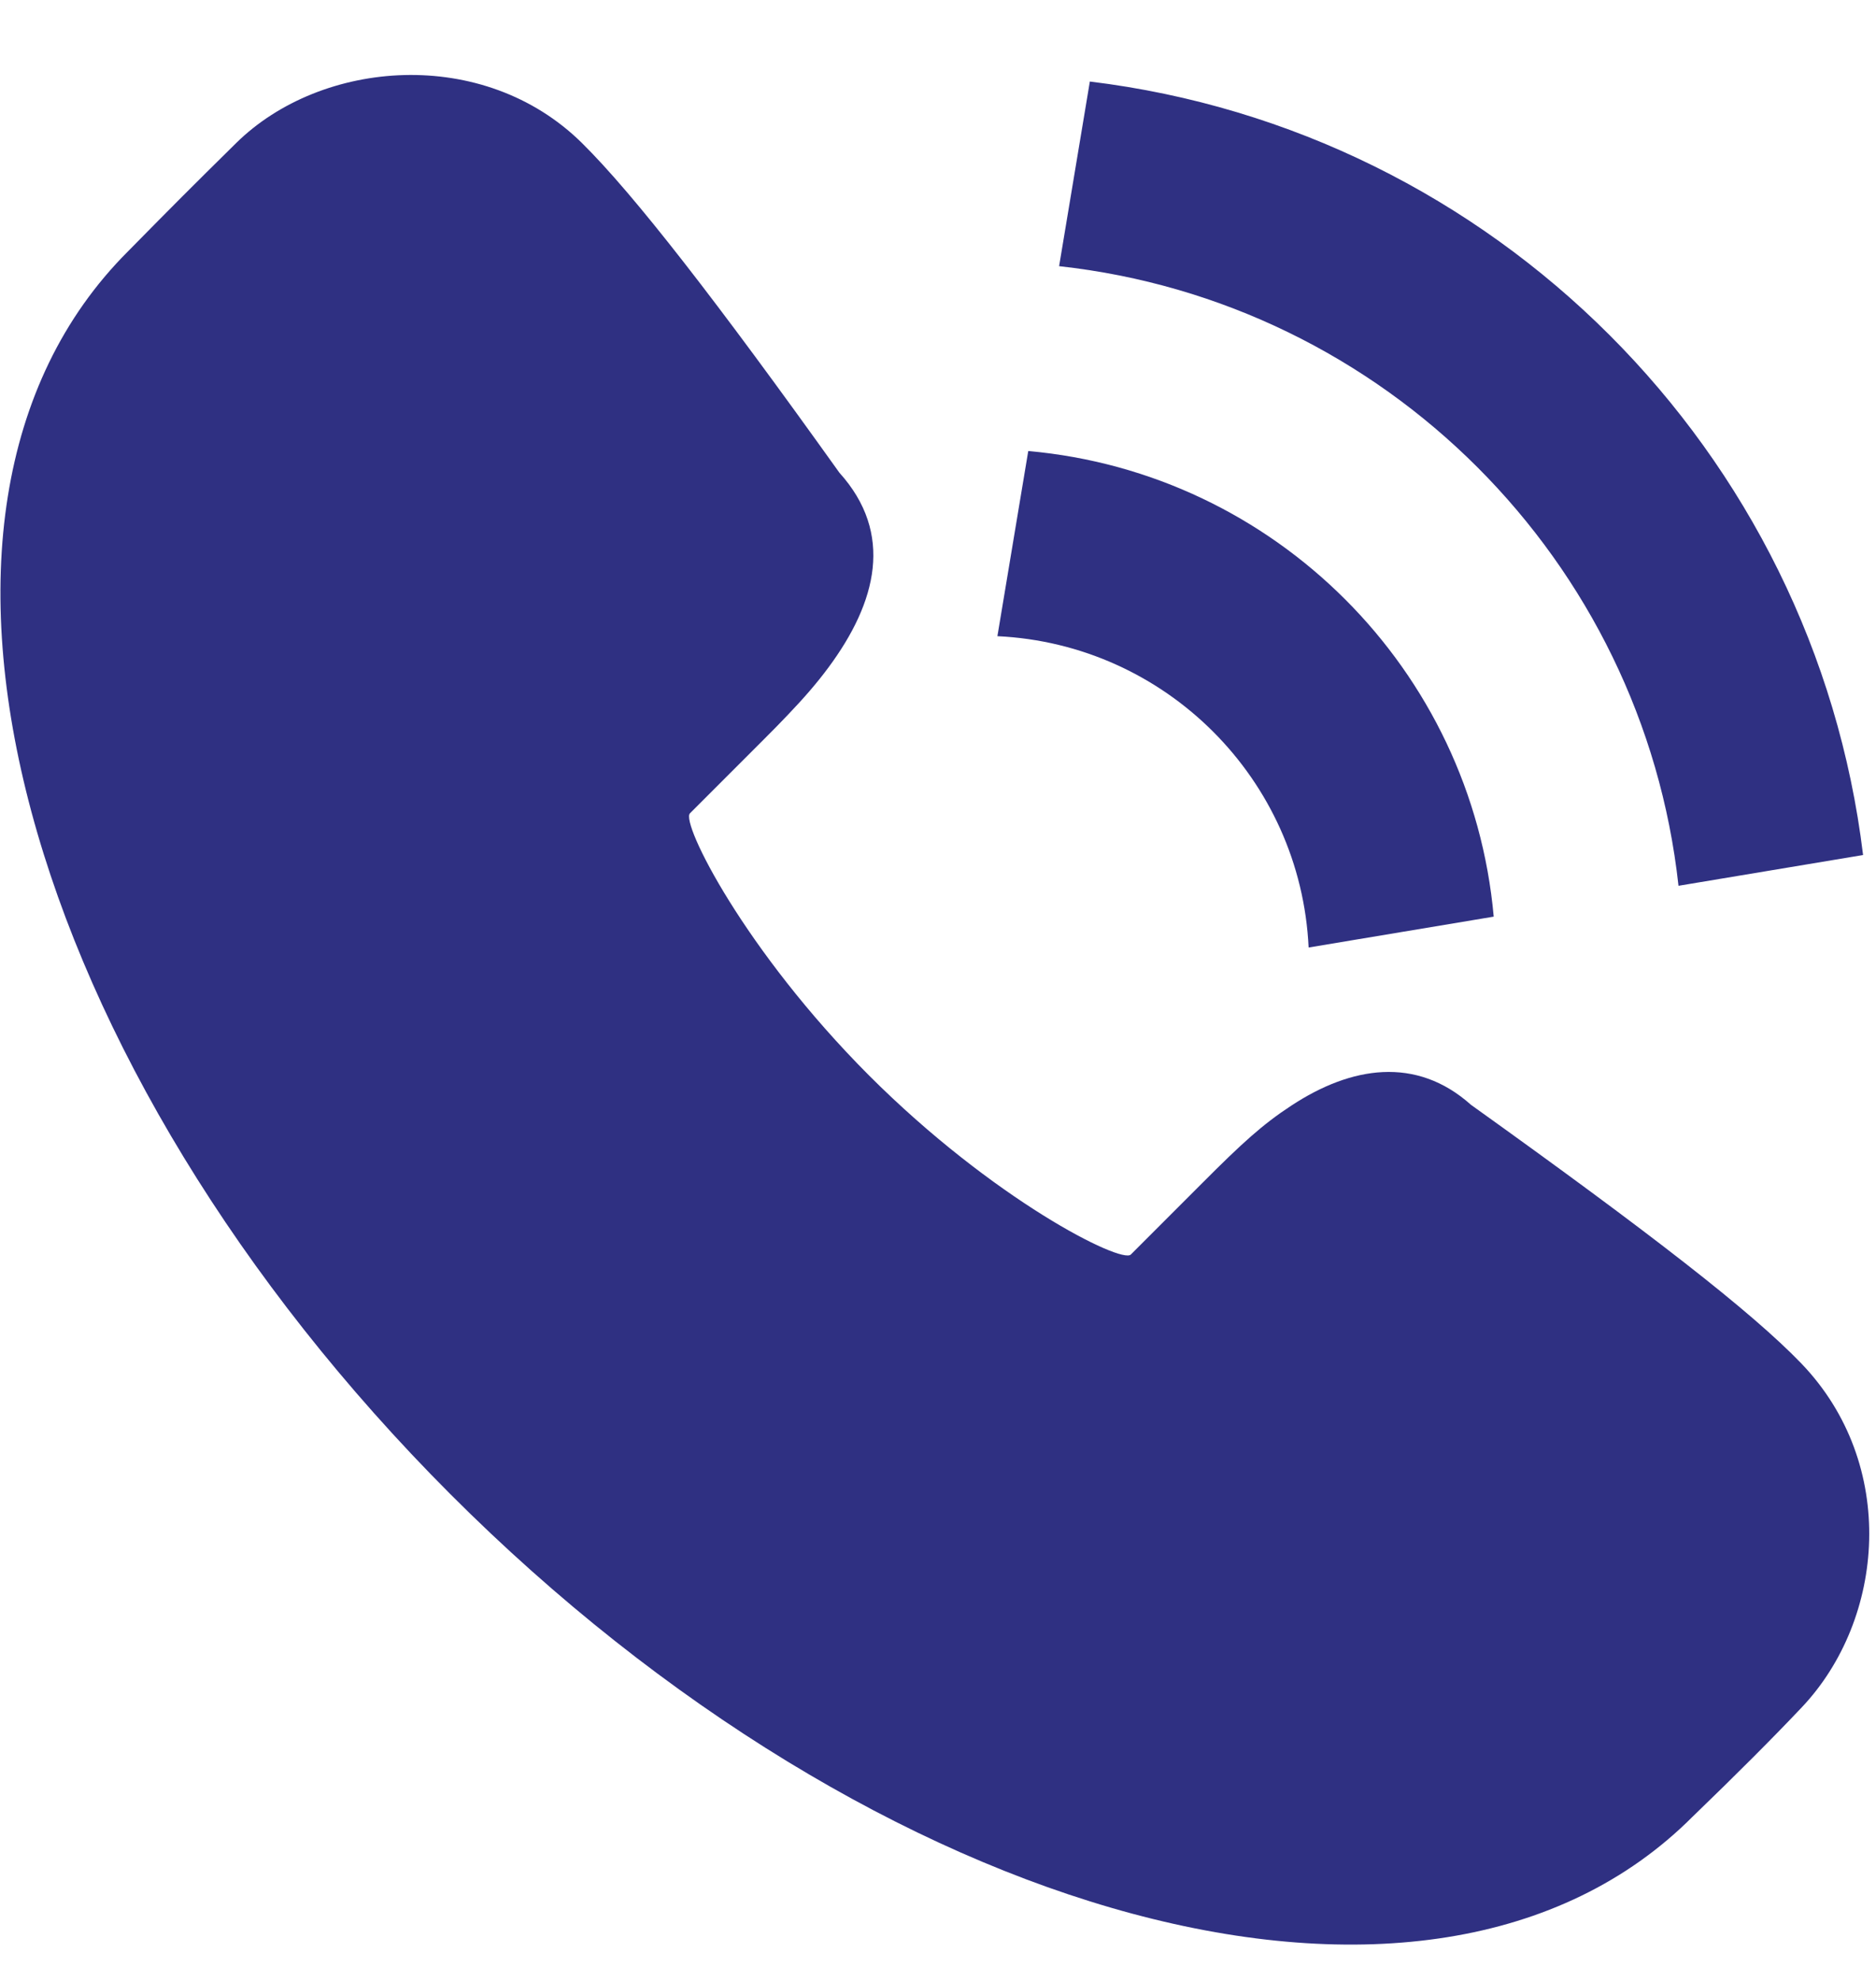 <svg width="18" height="19" viewBox="0 0 18 19" fill="none" xmlns="http://www.w3.org/2000/svg">
<path fill-rule="evenodd" clip-rule="evenodd" d="M8.054 4.534C8.58 5.117 8.413 5.776 7.949 6.402C7.839 6.551 7.712 6.697 7.558 6.858C7.485 6.935 7.427 6.994 7.307 7.114C7.035 7.387 6.806 7.616 6.62 7.801C6.53 7.892 7.145 9.12 8.338 10.315C9.531 11.508 10.759 12.124 10.85 12.033L11.537 11.346C11.915 10.967 12.115 10.784 12.391 10.604C12.963 10.228 13.587 10.126 14.114 10.597C15.833 11.827 16.805 12.581 17.282 13.076C18.212 14.042 18.09 15.529 17.287 16.377C17.009 16.671 16.656 17.024 16.239 17.426C13.719 19.948 8.399 18.413 4.322 14.332C0.244 10.25 -1.29 4.93 1.226 2.413C1.677 1.955 1.826 1.806 2.266 1.372C3.085 0.566 4.64 0.439 5.585 1.373C6.083 1.865 6.875 2.885 8.054 4.534ZM10.457 0.782C14.333 1.252 17.406 4.325 17.876 8.201L16.105 8.496C15.763 5.374 13.284 2.895 10.162 2.553L10.457 0.782ZM9.866 4.326C12.234 4.537 14.12 6.423 14.332 8.792L12.556 9.088C12.48 7.473 11.184 6.178 9.57 6.102L9.866 4.326Z" fill="#2F3082"/>
</svg>
